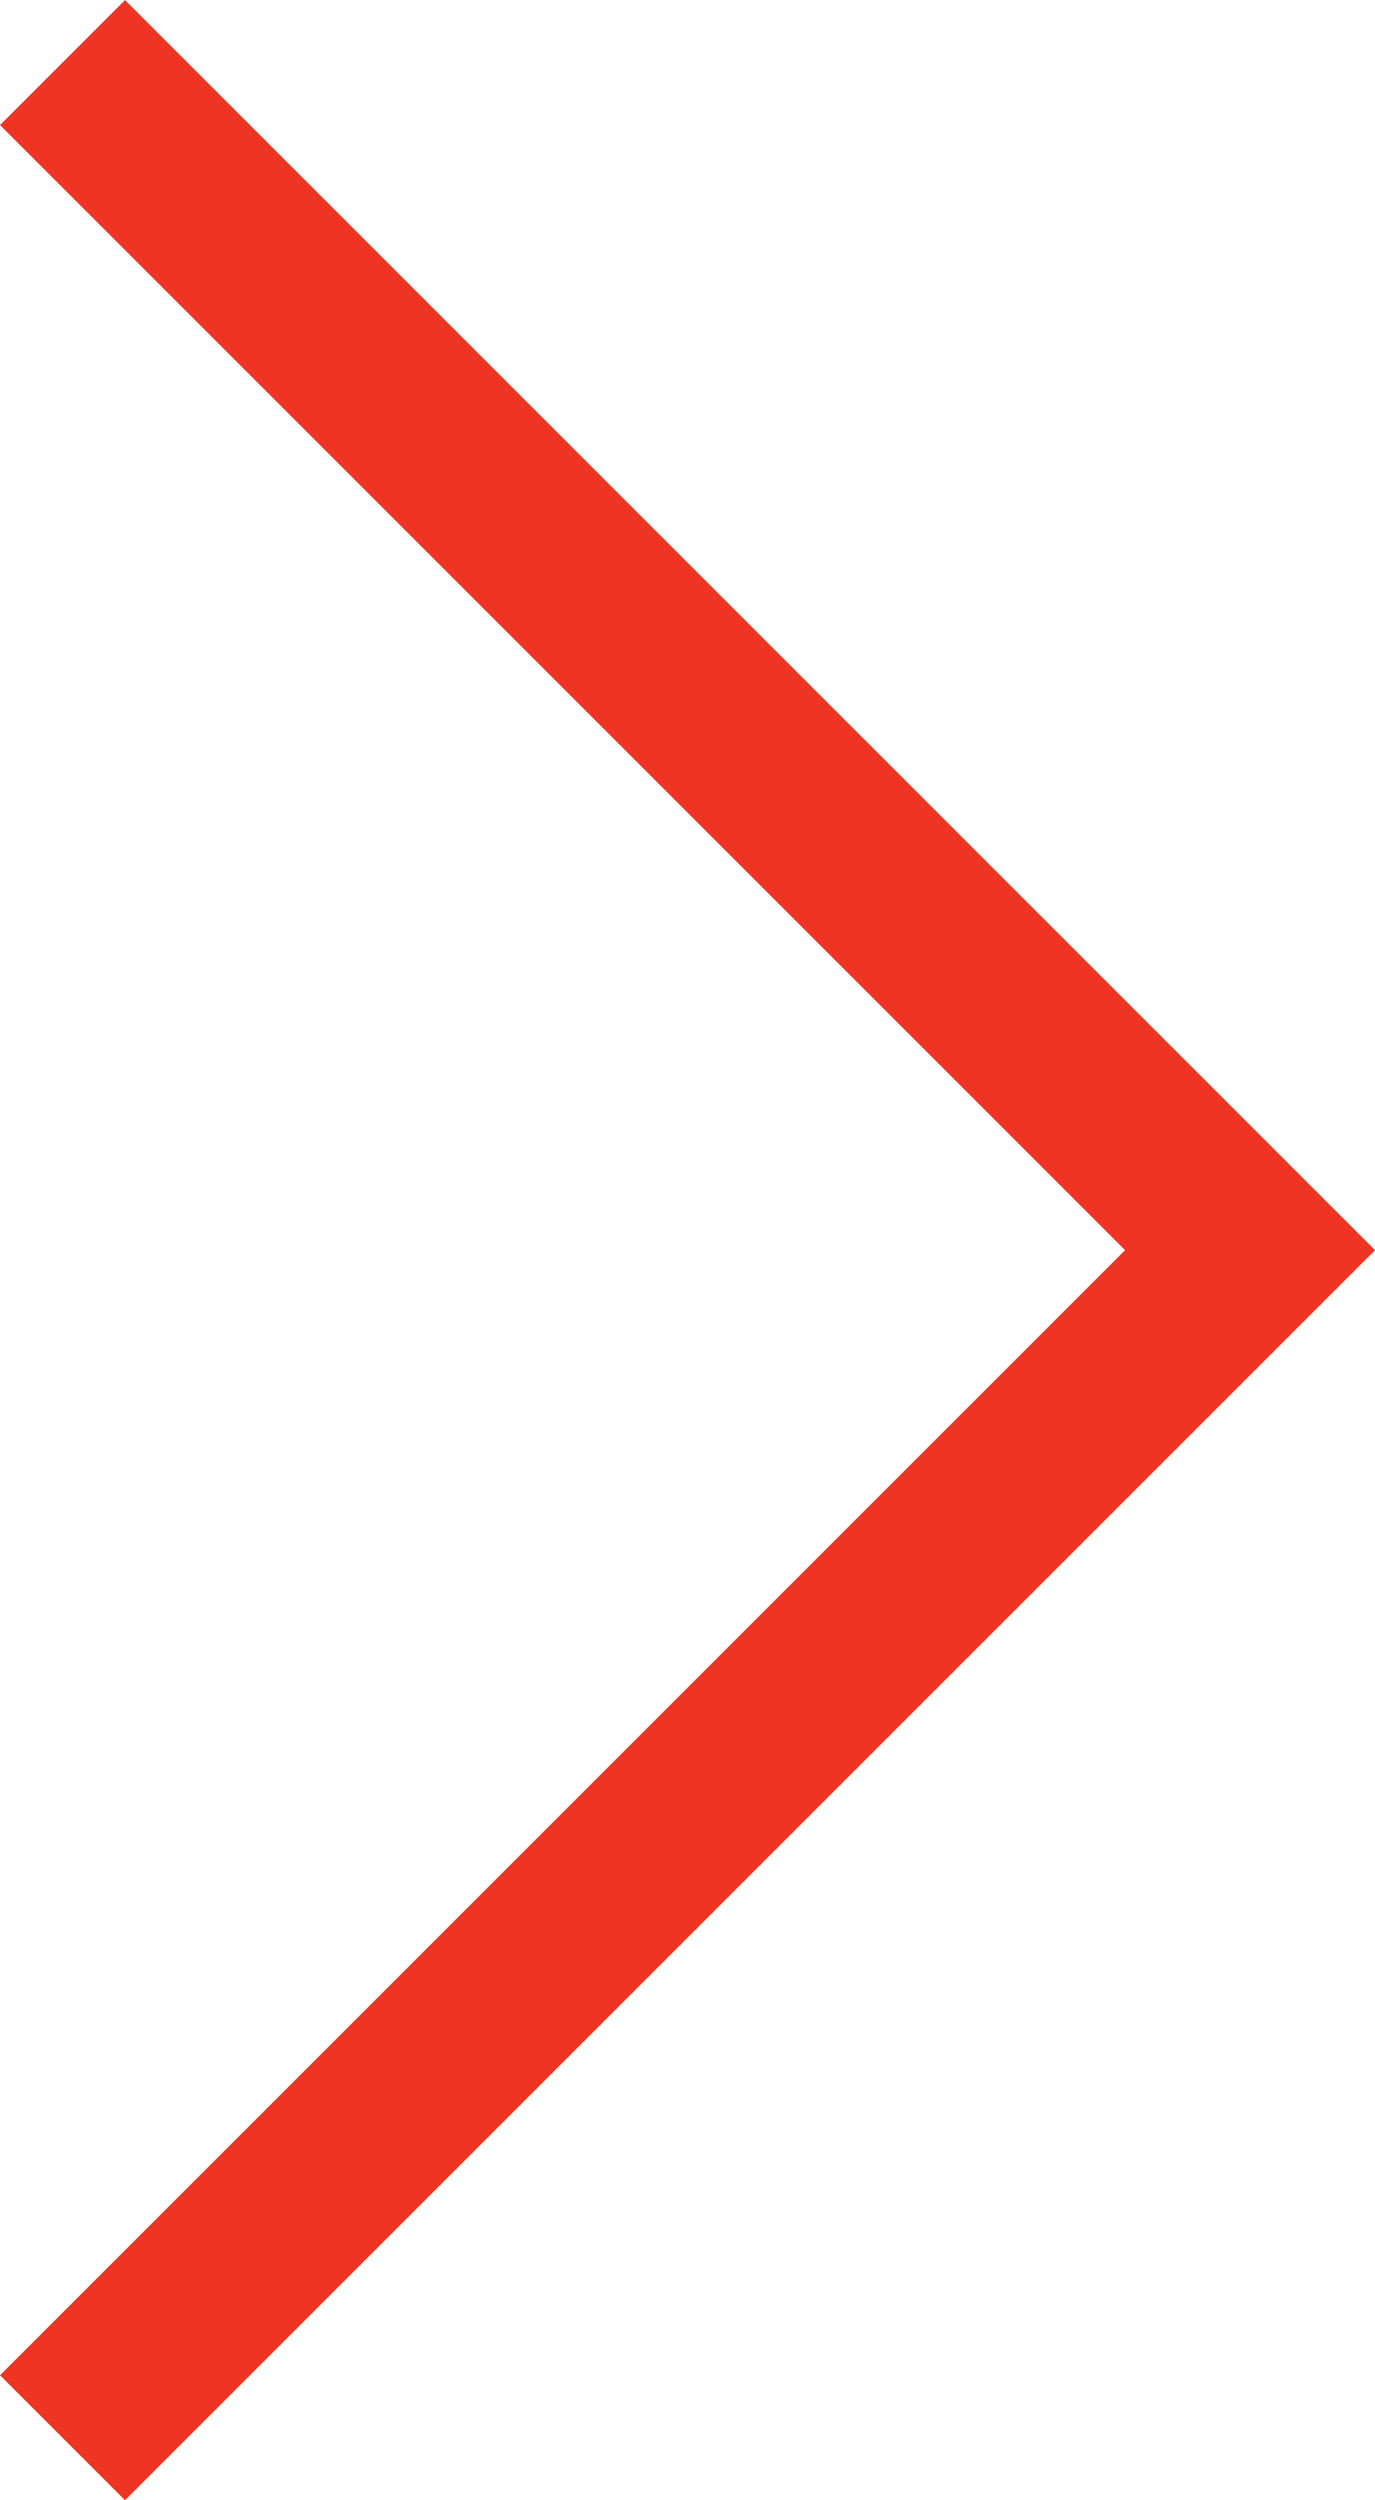 <svg xmlns="http://www.w3.org/2000/svg" width="23.338" height="42.433" viewBox="0 0 23.338 42.433"><path d="M1.061 41.372l20.156-20.155L1.061 1.062" data-name="Path 23" fill="none" stroke="#ee3524" stroke-width="3"/></svg>
